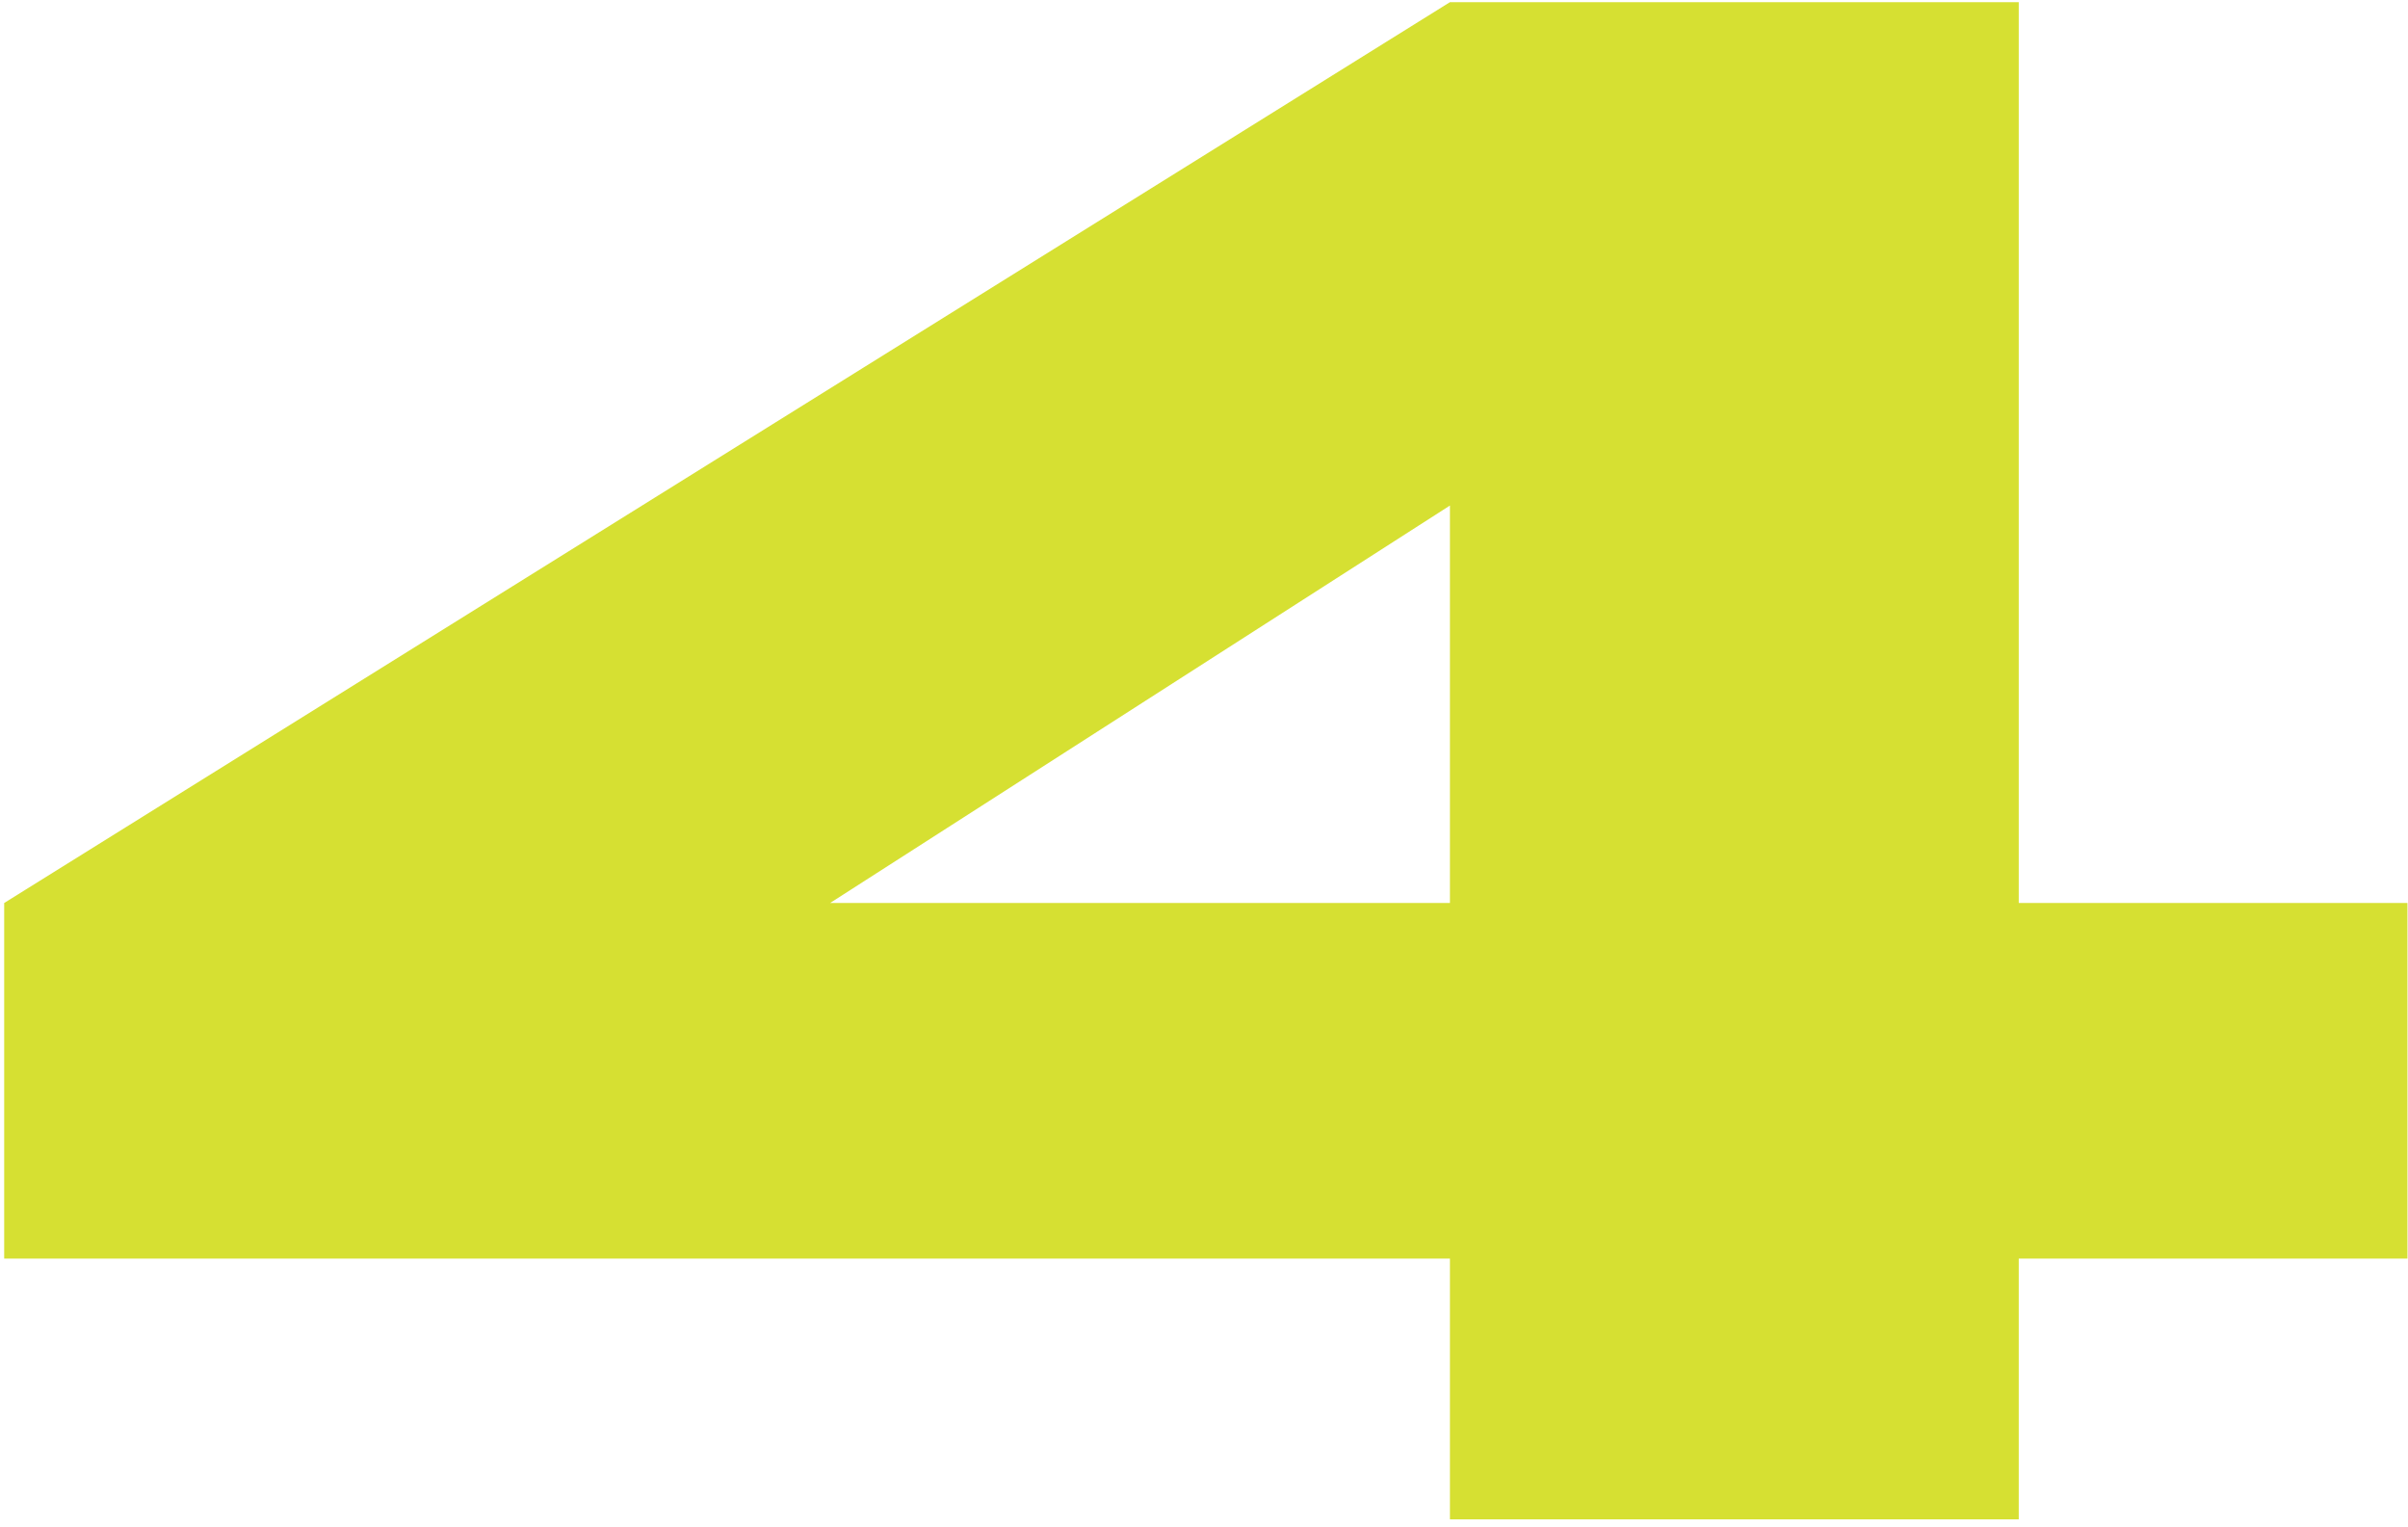 <svg width="254" height="161" viewBox="0 0 254 161" fill="none" xmlns="http://www.w3.org/2000/svg">
<path d="M212.942 0.229V160.229H152.942V26.229L175.692 38.728L64.942 109.729L60.692 95.228H156.942V132.729H0.442V95.228L152.942 0.229H212.942ZM208.942 132.729V95.228H253.942V132.729H208.942Z" fill="#D6E032"/>
</svg>
